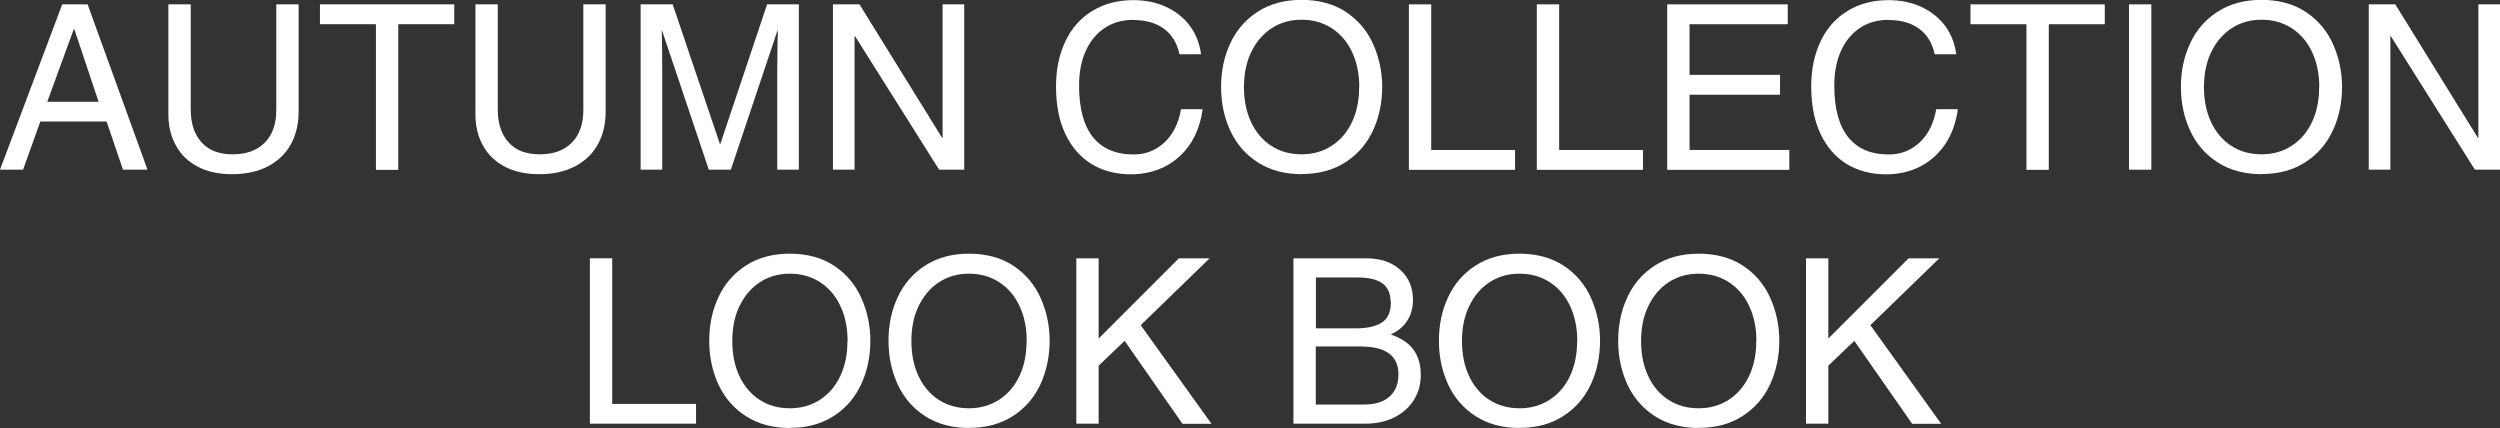 <?xml version="1.0" encoding="UTF-8"?><svg id="_レイヤー_2" xmlns="http://www.w3.org/2000/svg" viewBox="0 0 172.37 29.51"><rect x="0" y="0" width="172.37" height="29.51" fill="#333333" stroke="none"/><defs><style>.cls-1{fill:none;}.cls-2{fill:#fff;}</style></defs><g id="design"><path class="cls-2" d="M8.48,11.7l-1.13-3.32H2.78l-1.19,3.32H0L4.29.3h1.75l4.13,11.4h-1.68ZM6.8,7.02l-1.68-5.02h-.03l-1.83,5.02h3.54Z"/><path class="cls-2" d="M16.05,10.64c.94,0,1.68-.27,2.21-.81s.79-1.29.79-2.25V.3h1.54v7.37c0,.85-.17,1.6-.52,2.25-.35.65-.87,1.16-1.56,1.53-.69.37-1.52.56-2.51.56-.92,0-1.71-.17-2.37-.52-.66-.35-1.16-.83-1.5-1.45-.34-.62-.52-1.33-.52-2.14V.3h1.54v7.24c0,.97.25,1.73.75,2.28.5.55,1.21.82,2.14.82Z"/><path class="cls-2" d="M27.46,1.67v10.04h-1.54V1.67h-3.86V.3h9.26v1.37h-3.86Z"/><path class="cls-2" d="M37.22,10.64c.94,0,1.68-.27,2.21-.81s.79-1.29.79-2.25V.3h1.54v7.37c0,.85-.17,1.6-.52,2.25-.35.65-.87,1.16-1.56,1.53-.69.37-1.52.56-2.51.56-.92,0-1.71-.17-2.37-.52-.66-.35-1.16-.83-1.5-1.45-.34-.62-.52-1.33-.52-2.14V.3h1.54v7.24c0,.97.25,1.73.75,2.28.5.55,1.21.82,2.14.82Z"/><path class="cls-2" d="M49.66,9.94L52.89.3h2.19v11.4h-1.49v-6.8l.02-2.13c.01-.14.02-.35.02-.65h-.03l-3.21,9.58h-1.52l-3.21-9.56h-.03c.02,1.16.03,2.09.03,2.76v6.8h-1.49V.3h2.21l3.26,9.64h.03Z"/><path class="cls-2" d="M64.99,9.51V.3h1.49v11.4h-1.73l-5.8-9.21h-.03v9.21h-1.49V.3h1.83l5.7,9.21h.03Z"/><path class="cls-2" d="M78.13,1.37c-.74,0-1.39.18-1.95.55-.56.37-1,.89-1.31,1.57-.31.68-.47,1.48-.47,2.41,0,1.58.32,2.76.96,3.56.64.79,1.57,1.19,2.8,1.19.83,0,1.53-.28,2.13-.83.59-.56.97-1.32,1.14-2.29h1.49c-.13.93-.42,1.74-.87,2.41-.46.68-1.04,1.19-1.74,1.55-.7.35-1.48.53-2.34.53-1.03,0-1.93-.24-2.71-.71-.78-.48-1.38-1.17-1.81-2.08-.43-.91-.64-2-.64-3.26,0-1.19.22-2.23.65-3.13.43-.9,1.05-1.6,1.86-2.09.8-.49,1.74-.74,2.81-.74.84,0,1.59.15,2.26.46.67.31,1.22.74,1.64,1.3.42.56.68,1.22.78,1.97h-1.49c-.16-.76-.51-1.35-1.06-1.75-.55-.41-1.26-.61-2.13-.61Z"/><path class="cls-2" d="M89.77,12.01c-1.19,0-2.2-.27-3.04-.81-.84-.54-1.47-1.26-1.9-2.18-.42-.91-.64-1.92-.64-3.02s.21-2.11.64-3.02c.42-.91,1.06-1.64,1.9-2.18.84-.54,1.85-.81,3.02-.81s2.23.28,3.06.84c.84.56,1.46,1.3,1.87,2.22.41.92.62,1.9.62,2.95s-.21,2.09-.64,3.01c-.43.92-1.06,1.64-1.9,2.18-.84.54-1.84.81-3,.81ZM93.72,6c0-.91-.17-1.72-.5-2.42-.33-.7-.8-1.25-1.41-1.64-.6-.39-1.3-.58-2.08-.58s-1.46.2-2.06.59c-.6.39-1.06.94-1.4,1.64s-.5,1.5-.5,2.41.16,1.72.49,2.42c.33.7.79,1.25,1.4,1.64.6.39,1.3.58,2.08.58s1.48-.2,2.08-.59c.6-.39,1.07-.94,1.4-1.64s.49-1.5.49-2.41Z"/><path class="cls-2" d="M104.46,10.34v1.37h-7.32V.3h1.54v10.04h5.78Z"/><path class="cls-2" d="M113.28,10.34v1.37h-7.32V.3h1.54v10.04h5.78Z"/><path class="cls-2" d="M116.49,1.67v3.49h6.24v1.37h-6.24v3.81h6.88v1.37h-8.42V.3h8.31v1.37h-6.77Z"/><path class="cls-2" d="M130.2,1.37c-.74,0-1.39.18-1.95.55-.56.37-1,.89-1.31,1.57-.31.68-.47,1.48-.47,2.41,0,1.58.32,2.76.96,3.56.64.79,1.57,1.19,2.8,1.19.83,0,1.53-.28,2.13-.83.59-.56.97-1.32,1.14-2.29h1.49c-.13.93-.42,1.74-.87,2.41-.46.68-1.04,1.19-1.74,1.55-.7.35-1.48.53-2.34.53-1.03,0-1.93-.24-2.71-.71-.78-.48-1.38-1.17-1.81-2.08-.43-.91-.64-2-.64-3.26,0-1.19.22-2.23.65-3.13.43-.9,1.05-1.6,1.86-2.09.8-.49,1.74-.74,2.81-.74.84,0,1.59.15,2.26.46.67.31,1.22.74,1.64,1.3.42.56.68,1.22.78,1.97h-1.49c-.16-.76-.51-1.35-1.06-1.75-.55-.41-1.26-.61-2.13-.61Z"/><path class="cls-2" d="M141.26,1.67v10.04h-1.54V1.67h-3.86V.3h9.26v1.37h-3.86Z"/><path class="cls-2" d="M146.79,11.7V.3h1.54v11.4h-1.54Z"/><path class="cls-2" d="M155.95,12.01c-1.19,0-2.2-.27-3.04-.81-.84-.54-1.47-1.26-1.9-2.18-.42-.91-.64-1.92-.64-3.02s.21-2.11.64-3.02c.42-.91,1.06-1.64,1.9-2.18.84-.54,1.85-.81,3.02-.81s2.23.28,3.06.84c.84.56,1.46,1.3,1.87,2.22.41.92.62,1.9.62,2.95s-.21,2.09-.64,3.01c-.43.92-1.06,1.64-1.9,2.18-.84.54-1.84.81-3,.81ZM159.91,6c0-.91-.17-1.72-.5-2.42-.33-.7-.8-1.25-1.41-1.64-.6-.39-1.3-.58-2.08-.58s-1.46.2-2.06.59c-.6.39-1.06.94-1.4,1.64s-.5,1.5-.5,2.41.16,1.72.49,2.42c.33.7.79,1.25,1.4,1.64.6.39,1.3.58,2.08.58s1.48-.2,2.08-.59c.6-.39,1.07-.94,1.4-1.64s.49-1.5.49-2.41Z"/><path class="cls-2" d="M170.88,9.51V.3h1.49v11.4h-1.73l-5.8-9.21h-.03v9.21h-1.49V.3h1.83l5.7,9.21h.03Z"/><path class="cls-2" d="M47.99,27.84v1.37h-7.32v-11.4h1.54v10.04h5.78Z"/><path class="cls-2" d="M54.48,29.51c-1.19,0-2.2-.27-3.04-.81-.84-.54-1.47-1.26-1.9-2.18-.42-.91-.64-1.92-.64-3.02s.21-2.11.64-3.02c.42-.91,1.06-1.64,1.9-2.18.84-.54,1.85-.81,3.02-.81s2.23.28,3.06.84c.84.56,1.46,1.3,1.87,2.22.41.92.62,1.9.62,2.95s-.21,2.09-.64,3.01c-.43.92-1.06,1.64-1.9,2.18-.84.54-1.84.81-3,.81ZM58.44,23.51c0-.91-.17-1.72-.5-2.42-.33-.7-.8-1.25-1.41-1.64-.6-.39-1.3-.58-2.08-.58s-1.46.2-2.06.59c-.6.39-1.06.94-1.4,1.64s-.5,1.5-.5,2.41.16,1.72.49,2.42c.33.7.79,1.25,1.4,1.64.6.39,1.3.58,2.08.58s1.48-.2,2.08-.59c.6-.39,1.07-.94,1.4-1.64s.49-1.5.49-2.41Z"/><path class="cls-2" d="M66.84,29.51c-1.19,0-2.2-.27-3.04-.81-.84-.54-1.47-1.26-1.9-2.18-.42-.91-.64-1.92-.64-3.02s.21-2.11.64-3.02c.42-.91,1.06-1.64,1.9-2.18.84-.54,1.85-.81,3.02-.81s2.23.28,3.06.84c.84.56,1.46,1.3,1.87,2.22.41.92.62,1.9.62,2.95s-.21,2.09-.64,3.01c-.43.92-1.06,1.64-1.9,2.18-.84.54-1.84.81-3,.81ZM70.79,23.51c0-.91-.17-1.72-.5-2.42-.33-.7-.8-1.25-1.41-1.64-.6-.39-1.3-.58-2.08-.58s-1.46.2-2.06.59c-.6.39-1.06.94-1.4,1.64s-.5,1.5-.5,2.41.16,1.72.49,2.42c.33.7.79,1.25,1.4,1.64.6.39,1.3.58,2.08.58s1.48-.2,2.08-.59c.6-.39,1.07-.94,1.4-1.64s.49-1.5.49-2.41Z"/><path class="cls-2" d="M81.27,17.81h2.13l-4.75,4.61,4.88,6.8h-2l-3.99-5.72-1.79,1.71v4h-1.54v-11.4h1.54v5.53l5.53-5.53Z"/><path class="cls-2" d="M97.42,20.68c0,.55-.13,1.03-.4,1.44-.26.41-.64.72-1.13.94.74.26,1.27.62,1.59,1.08.32.46.48,1.02.48,1.7s-.16,1.23-.48,1.74c-.32.51-.77.91-1.35,1.2-.58.29-1.24.43-1.98.43h-4.97v-11.4h5.02c.97,0,1.75.26,2.34.79.59.53.88,1.22.88,2.08ZM95.88,20.81c0-.57-.19-.99-.56-1.27-.38-.28-.96-.41-1.75-.41h-2.84v3.51h2.75c.77,0,1.37-.13,1.79-.4.42-.26.63-.74.63-1.43ZM96.42,25.81c0-1.28-.87-1.92-2.6-1.92h-3.1v4h3.35c.74,0,1.32-.18,1.73-.54.41-.36.62-.87.62-1.54Z"/><path class="cls-2" d="M104.79,29.51c-1.19,0-2.2-.27-3.04-.81-.84-.54-1.47-1.26-1.9-2.18-.42-.91-.64-1.92-.64-3.02s.21-2.11.64-3.02c.42-.91,1.06-1.64,1.9-2.18.84-.54,1.85-.81,3.02-.81s2.23.28,3.06.84c.84.56,1.46,1.3,1.87,2.22.41.92.62,1.9.62,2.95s-.21,2.09-.64,3.01c-.43.92-1.06,1.64-1.9,2.18-.84.54-1.84.81-3,.81ZM108.75,23.51c0-.91-.17-1.72-.5-2.42-.33-.7-.8-1.25-1.41-1.64-.6-.39-1.3-.58-2.08-.58s-1.46.2-2.06.59c-.6.39-1.06.94-1.4,1.64s-.5,1.5-.5,2.41.16,1.72.49,2.42c.33.7.79,1.25,1.4,1.64.6.39,1.3.58,2.08.58s1.48-.2,2.08-.59c.6-.39,1.07-.94,1.4-1.64s.49-1.5.49-2.41Z"/><path class="cls-2" d="M117.15,29.51c-1.19,0-2.2-.27-3.04-.81-.84-.54-1.47-1.26-1.9-2.18-.42-.91-.64-1.92-.64-3.02s.21-2.11.64-3.02c.42-.91,1.06-1.64,1.9-2.18.84-.54,1.85-.81,3.02-.81s2.23.28,3.06.84c.84.56,1.46,1.3,1.87,2.22.41.92.62,1.9.62,2.95s-.21,2.09-.64,3.01c-.43.92-1.06,1.64-1.9,2.18-.84.54-1.84.81-3,.81ZM121.1,23.51c0-.91-.17-1.72-.5-2.42-.33-.7-.8-1.25-1.41-1.64-.6-.39-1.3-.58-2.08-.58s-1.46.2-2.06.59c-.6.39-1.06.94-1.4,1.64s-.5,1.5-.5,2.41.16,1.72.49,2.42c.33.7.79,1.25,1.4,1.64.6.39,1.3.58,2.08.58s1.48-.2,2.08-.59c.6-.39,1.07-.94,1.4-1.64s.49-1.5.49-2.41Z"/><path class="cls-2" d="M131.58,17.81h2.13l-4.75,4.61,4.88,6.8h-2l-3.99-5.72-1.79,1.71v4h-1.54v-11.4h1.54v5.53l5.53-5.53Z"/><rect class="cls-1" y="7.89" width="172.37" height="7.05"/></g></svg>